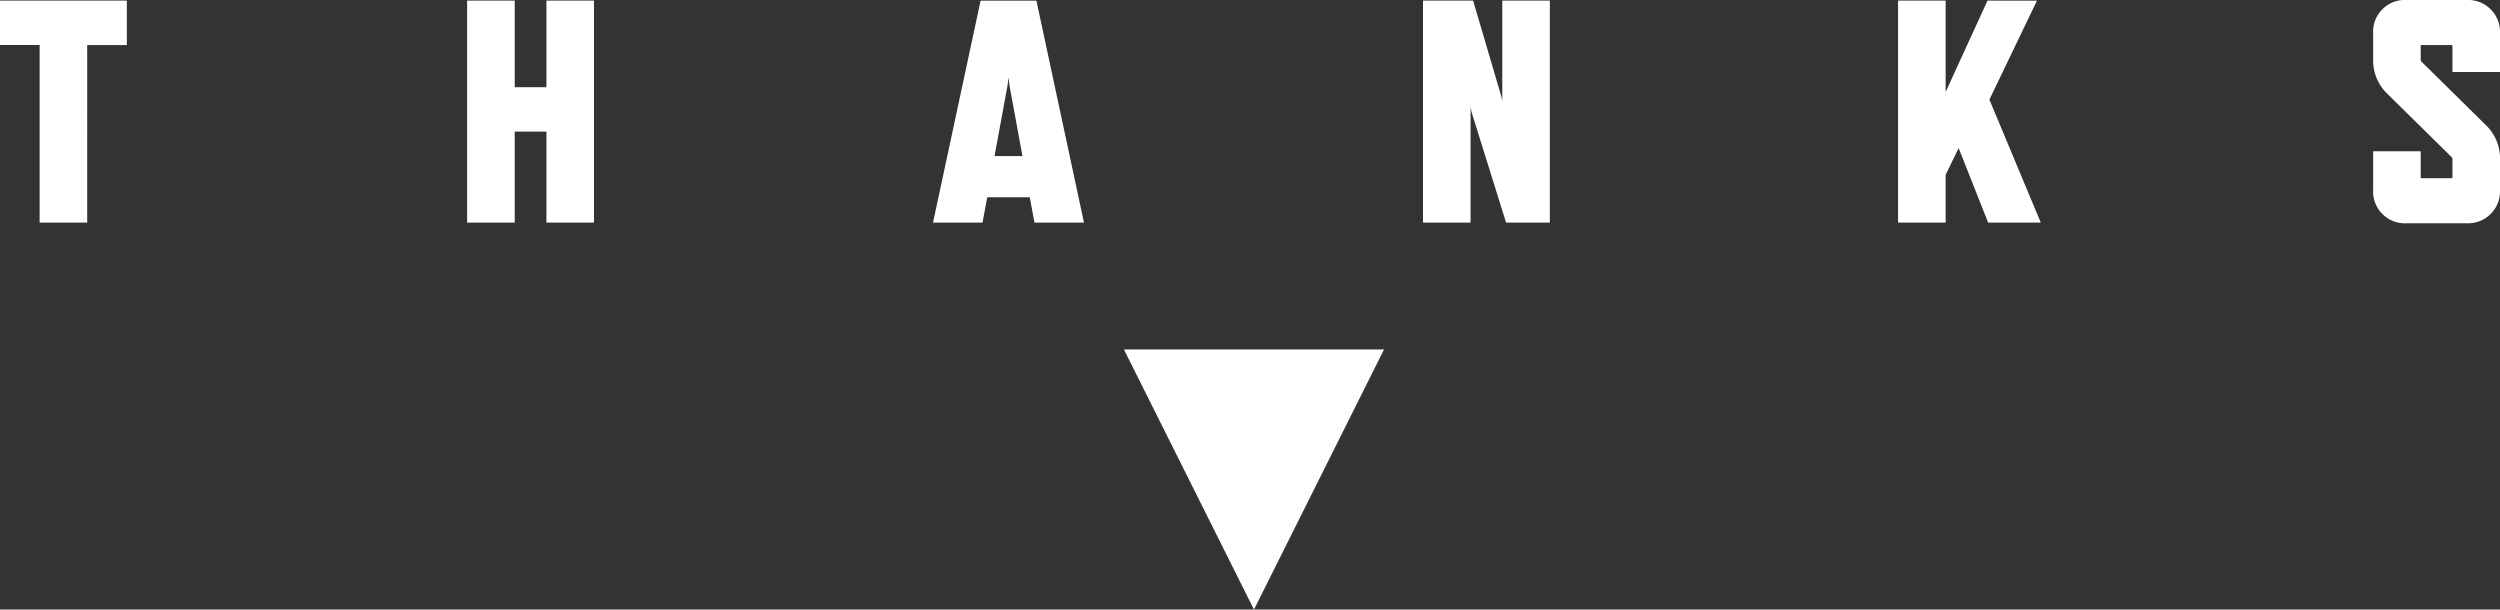 <svg xmlns="http://www.w3.org/2000/svg" width="157.66" height="38.44" viewBox="0 0 157.66 38.44">
  <rect x="0" y="0" width="157.66" height="38.44" fill="#333333" stroke="none"/>
  <path id="special_next_hl" d="M-71.08-11.2V-14h-8v2.8h2.5V0h3V-11.2ZM-41.62,0V-14h-3v5.46h-2V-14h-3V0h3V-5.74h2V0Zm27.78,0h3.12l-3-14h-3.52l-3,14h3.12l.3-1.6h2.68Zm-2.52-4.2.82-4.46.06-.5.06.5.82,4.46ZM18.66,0V-14h-3v6.36l-.06-.32L13.82-14H10.66V0h3V-7.28l.06.3L15.9,0ZM49.62,0,46.38-7.76l3-6.24H46.26L43.62-8.24V-14h-3V0h3V-3.02l.82-1.68L46.3,0ZM75.58-4v1.14a.053.053,0,0,1-.06.06H73.64a.053.053,0,0,1-.06-.06V-4.5h-3v2.42A2.005,2.005,0,0,0,72.7.04h3.76a2.016,2.016,0,0,0,2.12-2.12V-3.96a2.913,2.913,0,0,0-.8-2.1l-4.14-4.08a.182.182,0,0,1-.06-.14v-.86a.053.053,0,0,1,.06-.06h1.88a.053.053,0,0,1,.06.06V-9.5h3v-2.42a2.016,2.016,0,0,0-2.12-2.12H72.7a2.005,2.005,0,0,0-2.12,2.12v1.6a2.913,2.913,0,0,0,.8,2.1l4.14,4.08A.182.182,0,0,1,75.58-4ZM-8.2,8H8.2L0,24.4Z" transform="translate(79.08 14.04)" fill="#fff"/>
</svg>
